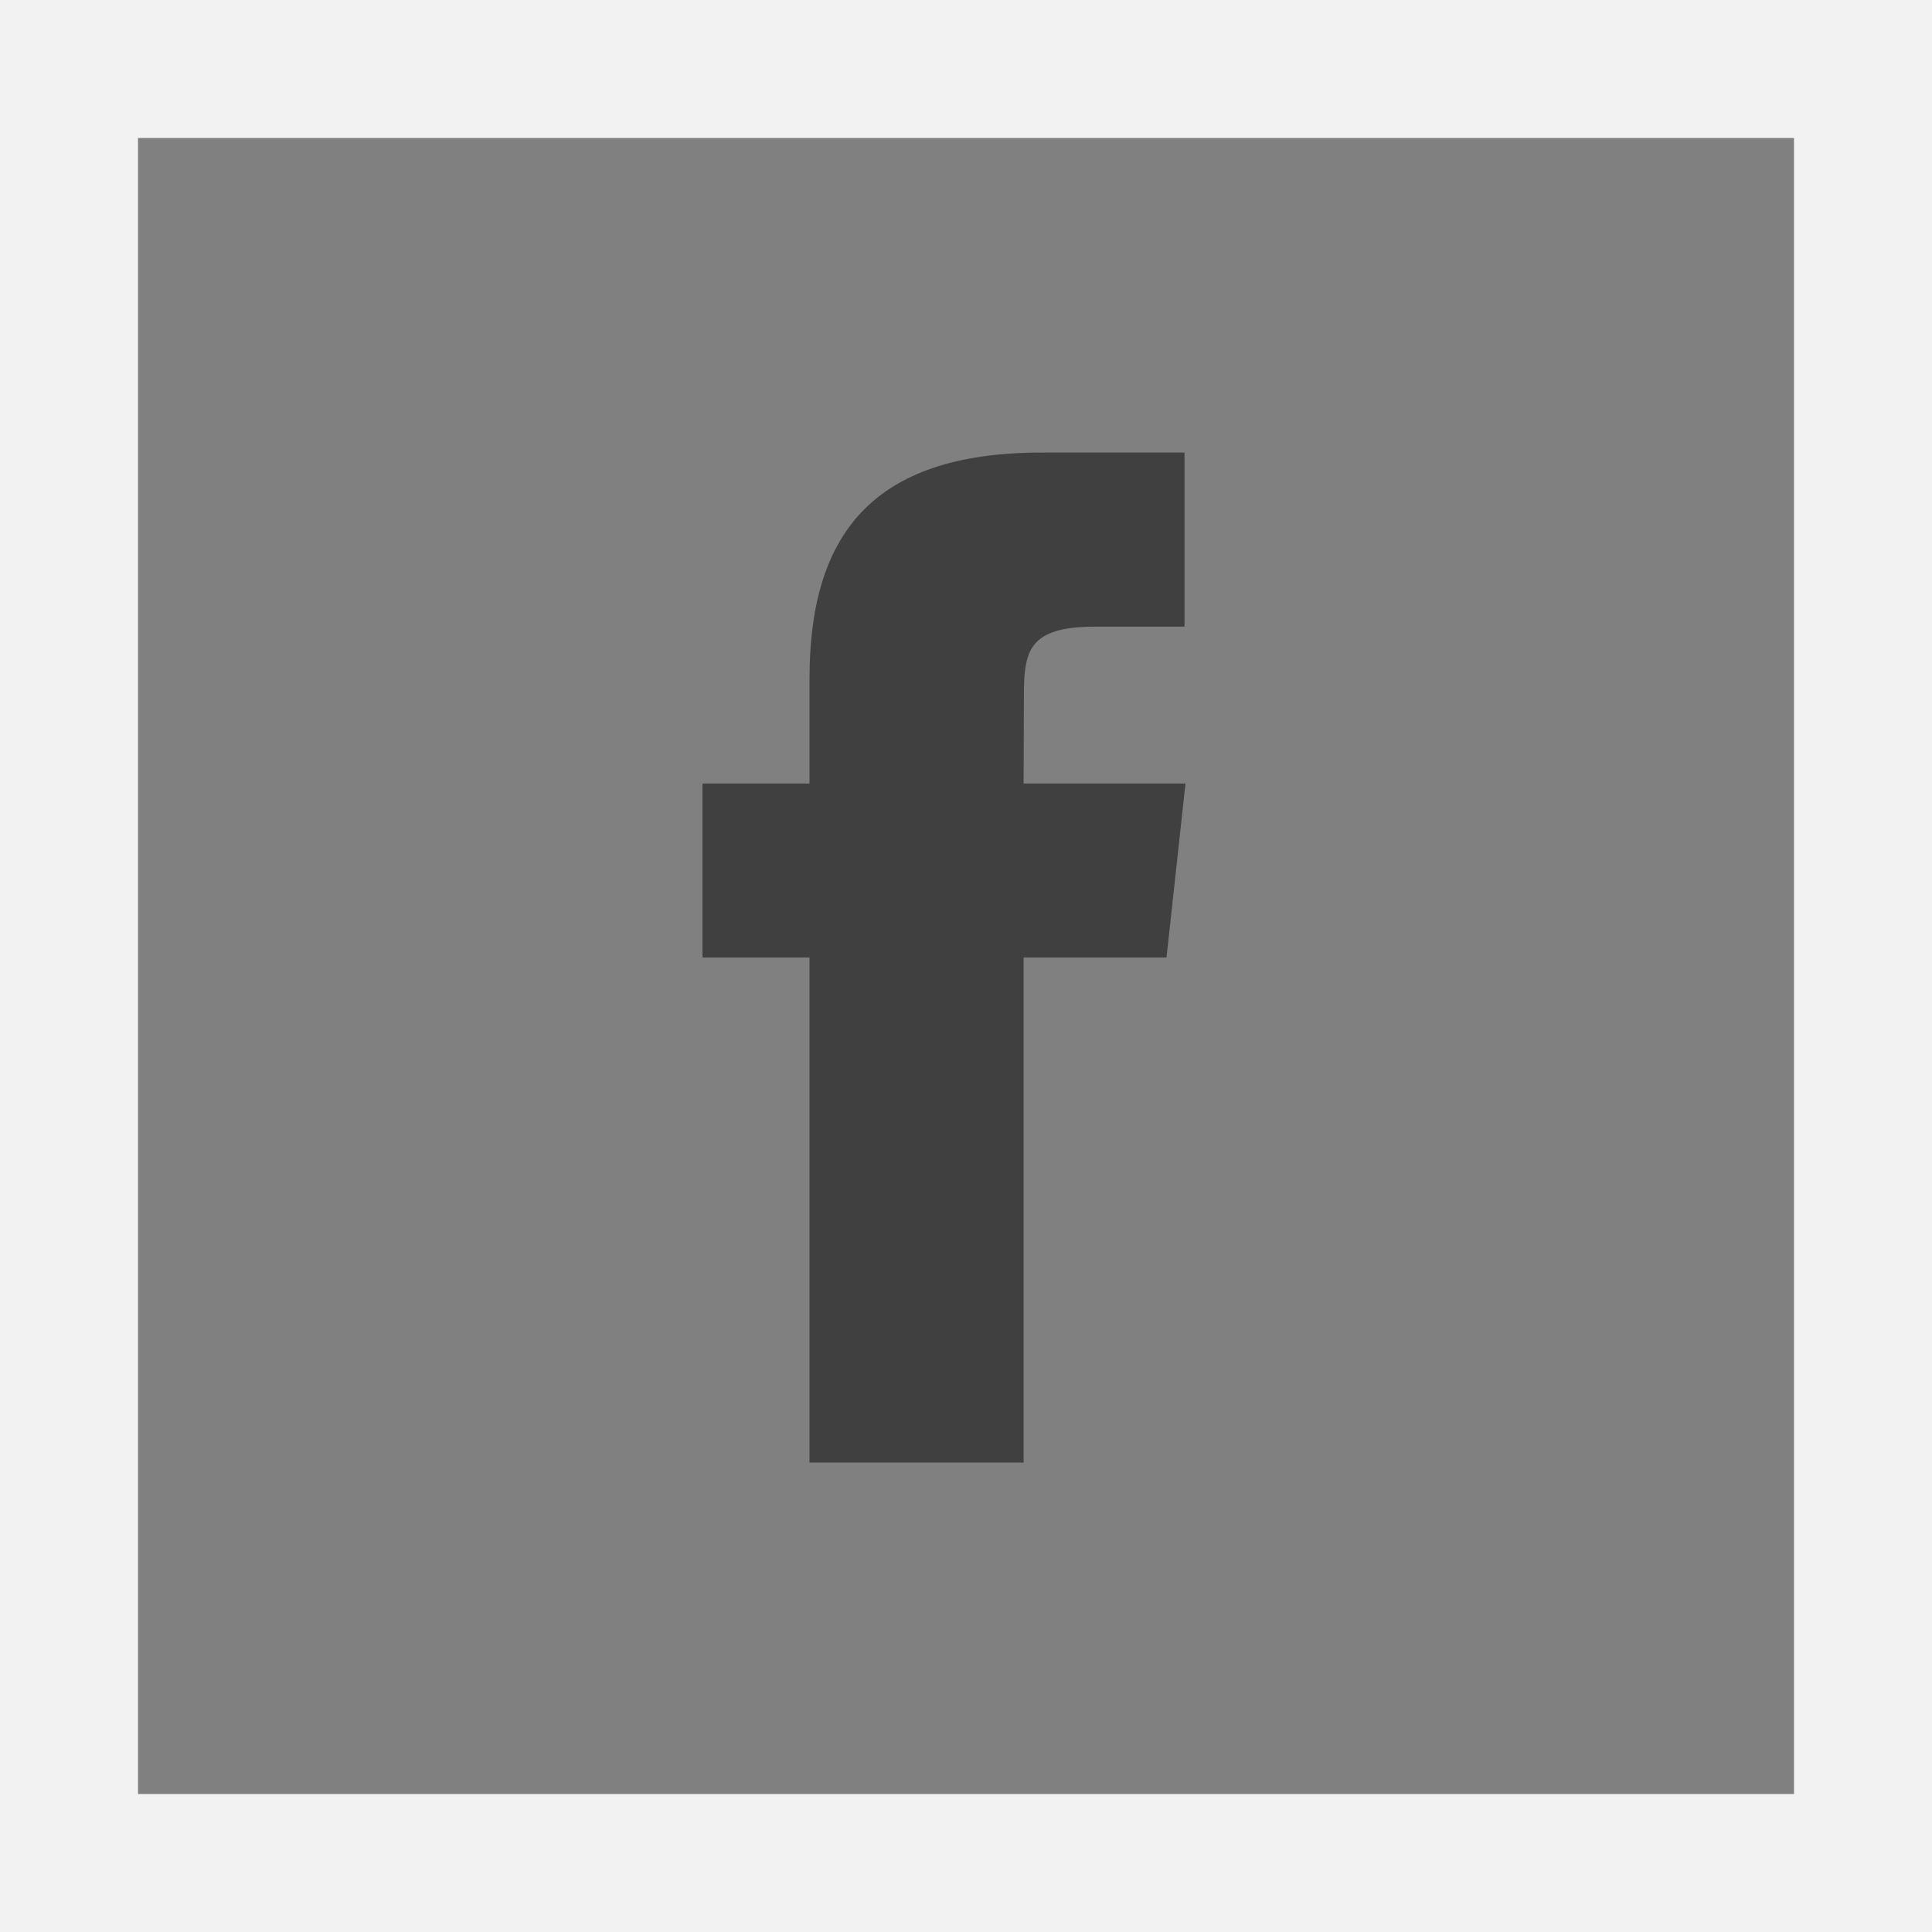 <svg width="28" height="28" viewBox="0 0 28 28" fill="none" xmlns="http://www.w3.org/2000/svg">
<rect x="0" y="0" width="28" height="28" fill="#808080" stroke="none"/>
<path d="M1 27V1H27V27H1Z" stroke="#F2F2F2" stroke-width="2"/>
<path fill-rule="evenodd" clip-rule="evenodd" d="M14.836 21.196H11.732V13.877H10.181V11.355H11.732V9.841C11.732 7.783 12.607 6.559 15.096 6.559H17.167V9.082H15.872C14.903 9.082 14.839 9.435 14.839 10.092L14.835 11.355H17.181L16.906 13.877H14.835V21.196H14.836Z" fill="#404040"/>
</svg>
